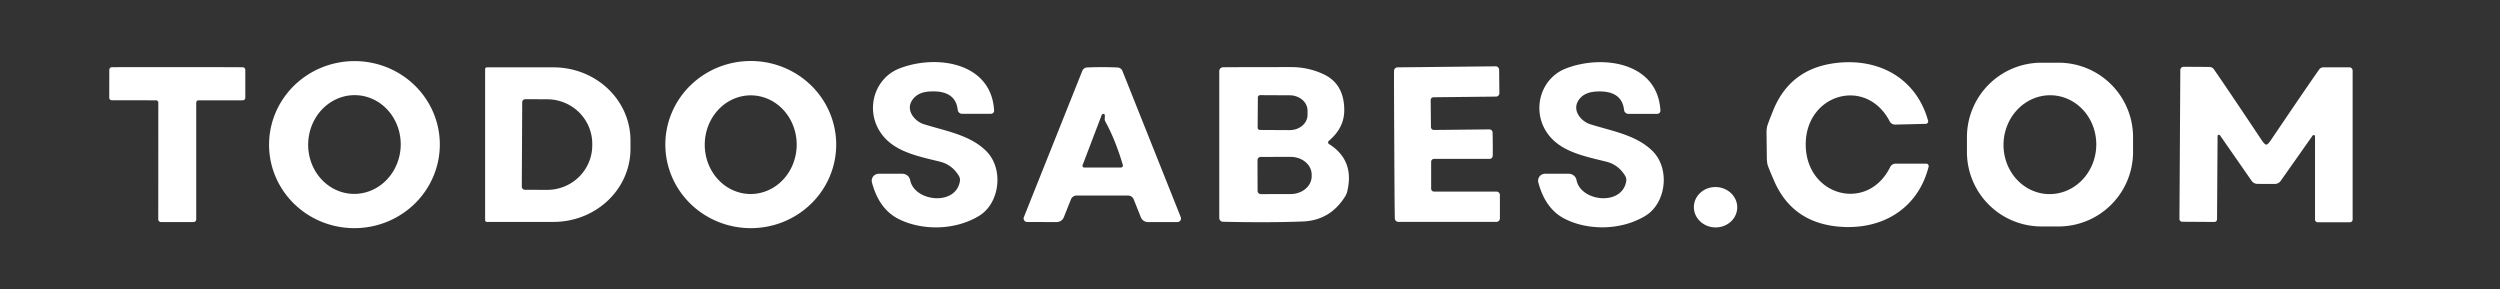 <?xml version="1.0" encoding="UTF-8" standalone="no"?>
<!DOCTYPE svg PUBLIC "-//W3C//DTD SVG 1.1//EN" "http://www.w3.org/Graphics/SVG/1.1/DTD/svg11.dtd">
<svg xmlns="http://www.w3.org/2000/svg" version="1.1" viewBox="0.00 0.00 484.00 56.00">
<rect x="0.00" y="0.00" width="484.00" height="56.00" fill="#333333" stroke="none"/>
<path fill="#ffffff" d="
  M 85.143 27.51
  A 16.53 16.17 -1.7 0 1 69.1 44.163
  A 16.53 16.17 -1.7 0 1 52.097 28.49
  A 16.53 16.17 -1.7 0 1 68.14 11.837
  A 16.53 16.17 -1.7 0 1 85.143 27.51
  Z
  M 68.954 18.426
  A 9.56 8.96 -88.0 0 0 59.666 27.667
  A 9.56 8.96 -88.0 0 0 68.286 37.534
  A 9.56 8.96 -88.0 0 0 77.575 28.293
  A 9.56 8.96 -88.0 0 0 68.954 18.426
  Z"
/>
<path fill="#ffffff" d="
  M 128.81 27.932
  A 16.54 16.18 -179.8 0 1 145.406 11.81
  A 16.54 16.18 -179.8 0 1 161.89 28.048
  A 16.54 16.18 -179.8 0 1 145.293 44.17
  A 16.54 16.18 -179.8 0 1 128.81 27.932
  Z
  M 145.423 18.46
  A 9.55 8.90 -89.5 0 0 136.44 27.932
  A 9.55 8.90 -89.5 0 0 145.257 37.56
  A 9.55 8.90 -89.5 0 0 154.24 28.088
  A 9.55 8.90 -89.5 0 0 145.423 18.46
  Z"
/>
<path fill="#ffffff" d="
  M 192.46 21.39
  A 0.61 0.61 0.0 0 1 191.85 22.03
  L 186.25 22.03
  A 0.84 0.84 0.0 0 1 185.42 21.29
  Q 184.99 17.42 180.01 17.71
  Q 177.42 17.86 176.45 19.65
  C 175.42 21.54 177.20 23.51 178.79 24.02
  C 182.91 25.34 187.76 26.07 190.94 29.25
  C 194.38 32.68 193.57 39.33 189.57 41.78
  C 184.82 44.68 178.39 44.64 173.94 42.38
  Q 170.18 40.48 168.81 35.32
  A 1.34 1.34 0.0 0 1 170.11 33.64
  L 174.70 33.64
  A 1.54 1.53 -5.4 0 1 176.21 34.88
  C 177.02 39.04 185.05 39.95 185.84 35.07
  A 1.56 1.53 34.8 0 0 185.65 34.07
  Q 184.33 31.88 181.98 31.30
  C 177.53 30.20 172.78 29.32 170.33 25.44
  C 167.53 21.01 169.37 15.14 174.07 13.28
  C 181.10 10.49 191.92 11.97 192.46 21.39
  Z"
/>
<path fill="#ffffff" d="
  M 321.46 21.40
  A 0.61 0.61 0.0 0 1 320.85 22.04
  L 315.25 22.04
  A 0.84 0.83 86.5 0 1 314.42 21.30
  Q 313.99 17.43 309.02 17.72
  Q 306.43 17.87 305.46 19.66
  C 304.43 21.55 306.21 23.52 307.80 24.03
  C 311.91 25.35 316.76 26.08 319.94 29.25
  C 323.38 32.68 322.57 39.33 318.57 41.77
  C 313.82 44.67 307.40 44.63 302.95 42.37
  Q 299.19 40.47 297.82 35.32
  A 1.34 1.34 0.0 0 1 299.12 33.64
  L 303.71 33.64
  A 1.54 1.53 -5.4 0 1 305.22 34.88
  C 306.03 39.04 314.05 39.95 314.84 35.07
  A 1.56 1.53 34.8 0 0 314.65 34.07
  Q 313.33 31.88 310.98 31.30
  C 306.54 30.20 301.79 29.32 299.34 25.45
  C 296.55 21.02 298.38 15.15 303.08 13.29
  C 310.11 10.51 320.92 11.99 321.46 21.40
  Z"
/>
<path fill="#ffffff" d="
  M 349.59 28.10
  C 349.70 37.98 361.57 41.20 365.95 32.32
  A 1.16 1.16 0.0 0 1 366.99 31.68
  L 372.91 31.68
  A 0.48 0.48 0.0 0 1 373.38 32.28
  C 371.30 40.47 364.30 44.59 356.03 43.88
  Q 346.99 43.10 343.47 35.02
  Q 342.25 32.20 342.17 31.76
  A 7.46 6.81 -53.7 0 1 342.06 30.75
  Q 342.06 30.69 342.03 28.19
  Q 342.00 25.68 342.00 25.63
  A 7.46 6.81 52.4 0 1 342.09 24.61
  Q 342.16 24.17 343.31 21.32
  Q 346.64 13.16 355.66 12.17
  C 363.92 11.27 371.01 15.23 373.28 23.37
  A 0.48 0.48 0.0 0 1 372.82 23.98
  L 366.90 24.12
  A 1.16 1.16 0.0 0 1 365.85 23.50
  C 361.27 14.72 349.47 18.21 349.59 28.10
  Z"
/>
<path fill="#ffffff" d="
  M 412.96 29.42
  A 14.42 14.42 0.0 0 1 398.54 43.84
  L 395.22 43.84
  A 14.42 14.42 0.0 0 1 380.80 29.42
  L 380.80 26.56
  A 14.42 14.42 0.0 0 1 395.22 12.14
  L 398.54 12.14
  A 14.42 14.42 0.0 0 1 412.96 26.56
  L 412.96 29.42
  Z
  M 397.277 18.449
  A 9.57 8.98 -87.5 0 0 387.889 27.618
  A 9.57 8.98 -87.5 0 0 396.443 37.571
  A 9.57 8.98 -87.5 0 0 405.832 28.402
  A 9.57 8.98 -87.5 0 0 397.277 18.449
  Z"
/>
<path fill="#ffffff" d="
  M 34.32 13.00
  Q 41.77 12.99 46.99 13.02
  A 0.51 0.51 0.0 0 1 47.49 13.53
  L 47.49 18.93
  A 0.50 0.49 -0.0 0 1 46.99 19.42
  L 38.44 19.42
  A 0.46 0.45 90.0 0 0 37.99 19.88
  L 37.99 42.47
  A 0.53 0.52 -0.1 0 1 37.46 42.99
  Q 36.88 42.99 34.31 42.99
  Q 31.75 42.99 31.16 42.99
  A 0.53 0.52 0.1 0 1 30.64 42.47
  L 30.65 19.88
  A 0.46 0.45 -90.0 0 0 30.20 19.42
  L 21.65 19.41
  A 0.50 0.49 0.0 0 1 21.15 18.92
  L 21.16 13.52
  A 0.51 0.51 0.0 0 1 21.66 13.01
  Q 26.88 12.98 34.32 13.00
  Z"
/>
<path fill="#ffffff" d="
  M 93.92 13.37
  A 0.33 0.33 0.0 0 1 94.25 13.04
  L 107.16 13.04
  A 14.90 14.14 -0.0 0 1 122.06 27.18
  L 122.06 28.82
  A 14.90 14.14 0.0 0 1 107.16 42.96
  L 94.25 42.96
  A 0.33 0.33 0.0 0 1 93.92 42.63
  L 93.92 13.37
  Z
  M 101.10 19.80
  L 101.02 36.12
  A 0.61 0.61 0.0 0 0 101.62 36.74
  L 105.87 36.76
  A 8.74 8.61 0.3 0 0 114.66 28.20
  L 114.66 27.88
  A 8.74 8.61 0.3 0 0 105.97 19.22
  L 101.72 19.20
  A 0.61 0.61 0.0 0 0 101.10 19.80
  Z"
/>
<path fill="#ffffff" d="
  M 213.41 13.00
  Q 215.09 13.00 216.37 13.07
  A 1.06 1.06 0.0 0 1 217.30 13.73
  L 228.60 42.05
  A 0.69 0.69 0.0 0 1 227.96 42.99
  L 222.23 42.99
  A 1.47 1.47 0.0 0 1 220.87 42.07
  L 219.49 38.61
  A 1.20 1.20 0.0 0 0 218.38 37.85
  Q 217.66 37.85 213.41 37.85
  Q 209.15 37.85 208.43 37.85
  A 1.20 1.20 0.0 0 0 207.33 38.61
  L 205.95 42.07
  A 1.47 1.47 0.0 0 1 204.59 42.99
  L 198.86 42.98
  A 0.69 0.69 0.0 0 1 198.22 42.04
  L 209.53 13.73
  A 1.06 1.06 0.0 0 1 210.46 13.06
  Q 211.74 13.00 213.41 13.00
  Z
  M 213.28 22.29
  L 209.59 31.97
  A 0.35 0.35 0.0 0 0 209.92 32.44
  L 217.00 32.44
  A 0.40 0.39 -8.6 0 0 217.38 31.93
  Q 215.93 27.05 214.02 23.58
  Q 213.84 23.24 213.87 22.94
  Q 213.96 22.18 213.78 22.09
  A 0.36 0.36 0.0 0 0 213.28 22.29
  Z"
/>
<path fill="#ffffff" d="
  M 236.05 13.77
  A 0.75 0.75 0.0 0 1 236.79 13.02
  Q 240.65 12.99 250.00 12.99
  Q 253.27 12.99 256.22 14.36
  Q 260.23 16.22 260.25 21.30
  Q 260.27 24.74 257.26 27.27
  A 0.39 0.38 -48.9 0 0 257.30 27.89
  Q 262.27 31.01 260.83 37.05
  A 3.37 3.34 68.3 0 1 260.41 38.04
  Q 257.51 42.69 252.17 42.88
  Q 245.56 43.13 236.77 42.93
  A 0.74 0.74 0.0 0 1 236.05 42.19
  L 236.05 13.77
  Z
  M 243.52 18.85
  L 243.48 24.71
  A 0.44 0.44 0.0 0 0 243.92 25.16
  L 249.67 25.19
  A 3.45 2.96 0.3 0 0 253.14 22.25
  L 253.14 21.43
  A 3.45 2.96 0.3 0 0 249.71 18.45
  L 243.96 18.42
  A 0.44 0.44 0.0 0 0 243.52 18.85
  Z
  M 243.45 31.01
  L 243.47 36.95
  A 0.63 0.63 0.0 0 0 244.10 37.58
  L 249.88 37.57
  A 4.07 3.44 -0.1 0 0 253.94 34.12
  L 253.94 33.80
  A 4.07 3.44 -0.1 0 0 249.86 30.37
  L 244.08 30.38
  A 0.63 0.63 0.0 0 0 243.45 31.01
  Z"
/>
<path fill="#ffffff" d="
  M 289.00 27.90
  Q 289.01 29.48 288.99 30.16
  A 0.62 0.61 0.8 0 1 288.37 30.76
  L 277.64 30.76
  A 0.57 0.57 0.0 0 0 277.07 31.33
  L 277.07 36.54
  A 0.55 0.55 0.0 0 0 277.62 37.09
  L 289.73 37.09
  A 0.66 0.65 90.0 0 1 290.38 37.75
  L 290.38 42.28
  A 0.67 0.67 0.0 0 1 289.71 42.95
  L 270.71 42.95
  A 0.68 0.67 89.1 0 1 270.04 42.30
  Q 269.99 40.98 269.93 28.00
  Q 269.86 15.02 269.89 13.70
  A 0.68 0.67 -89.7 0 1 270.55 13.04
  L 289.55 12.84
  A 0.67 0.67 0.0 0 1 290.23 13.50
  L 290.28 18.03
  A 0.66 0.65 89.4 0 1 289.63 18.70
  L 277.52 18.83
  A 0.55 0.55 0.0 0 0 276.98 19.38
  L 277.03 24.59
  A 0.57 0.57 0.0 0 0 277.61 25.16
  L 288.34 25.05
  A 0.62 0.61 -1.4 0 1 288.96 25.64
  Q 288.99 26.31 289.00 27.90
  Z"
/>
<path fill="#ffffff" d="
  M 438.75 28.00
  Q 439.05 28.00 439.62 27.16
  Q 446.39 17.15 448.96 13.49
  A 1.07 1.05 -72.2 0 1 449.83 13.03
  L 454.84 13.03
  A 0.64 0.63 90.0 0 1 455.47 13.67
  L 455.47 42.49
  A 0.54 0.54 0.0 0 1 454.93 43.03
  L 448.71 43.03
  A 0.52 0.52 0.0 0 1 448.19 42.51
  L 448.19 26.40
  A 0.26 0.26 0.0 0 0 447.72 26.25
  L 441.54 35.02
  A 1.40 1.37 -73.1 0 1 440.45 35.61
  Q 440.42 35.61 438.73 35.61
  Q 437.04 35.60 437.00 35.60
  A 1.40 1.37 73.5 0 1 435.91 35.00
  L 429.79 26.20
  A 0.26 0.26 0.0 0 0 429.32 26.34
  L 429.22 42.45
  A 0.52 0.52 0.0 0 1 428.70 42.97
  L 422.48 42.93
  A 0.54 0.54 0.0 0 1 421.94 42.39
  L 422.11 13.57
  A 0.64 0.63 -89.7 0 1 422.75 12.93
  L 427.76 12.96
  A 1.07 1.05 72.6 0 1 428.62 13.43
  Q 431.17 17.10 437.88 27.16
  Q 438.45 28.00 438.75 28.00
  Z"
/>
<ellipse fill="#ffffff" cx="0.00" cy="0.00" transform="translate(332.13,40.12) rotate(-177.9)" rx="4.20" ry="3.91"/>
</svg>

